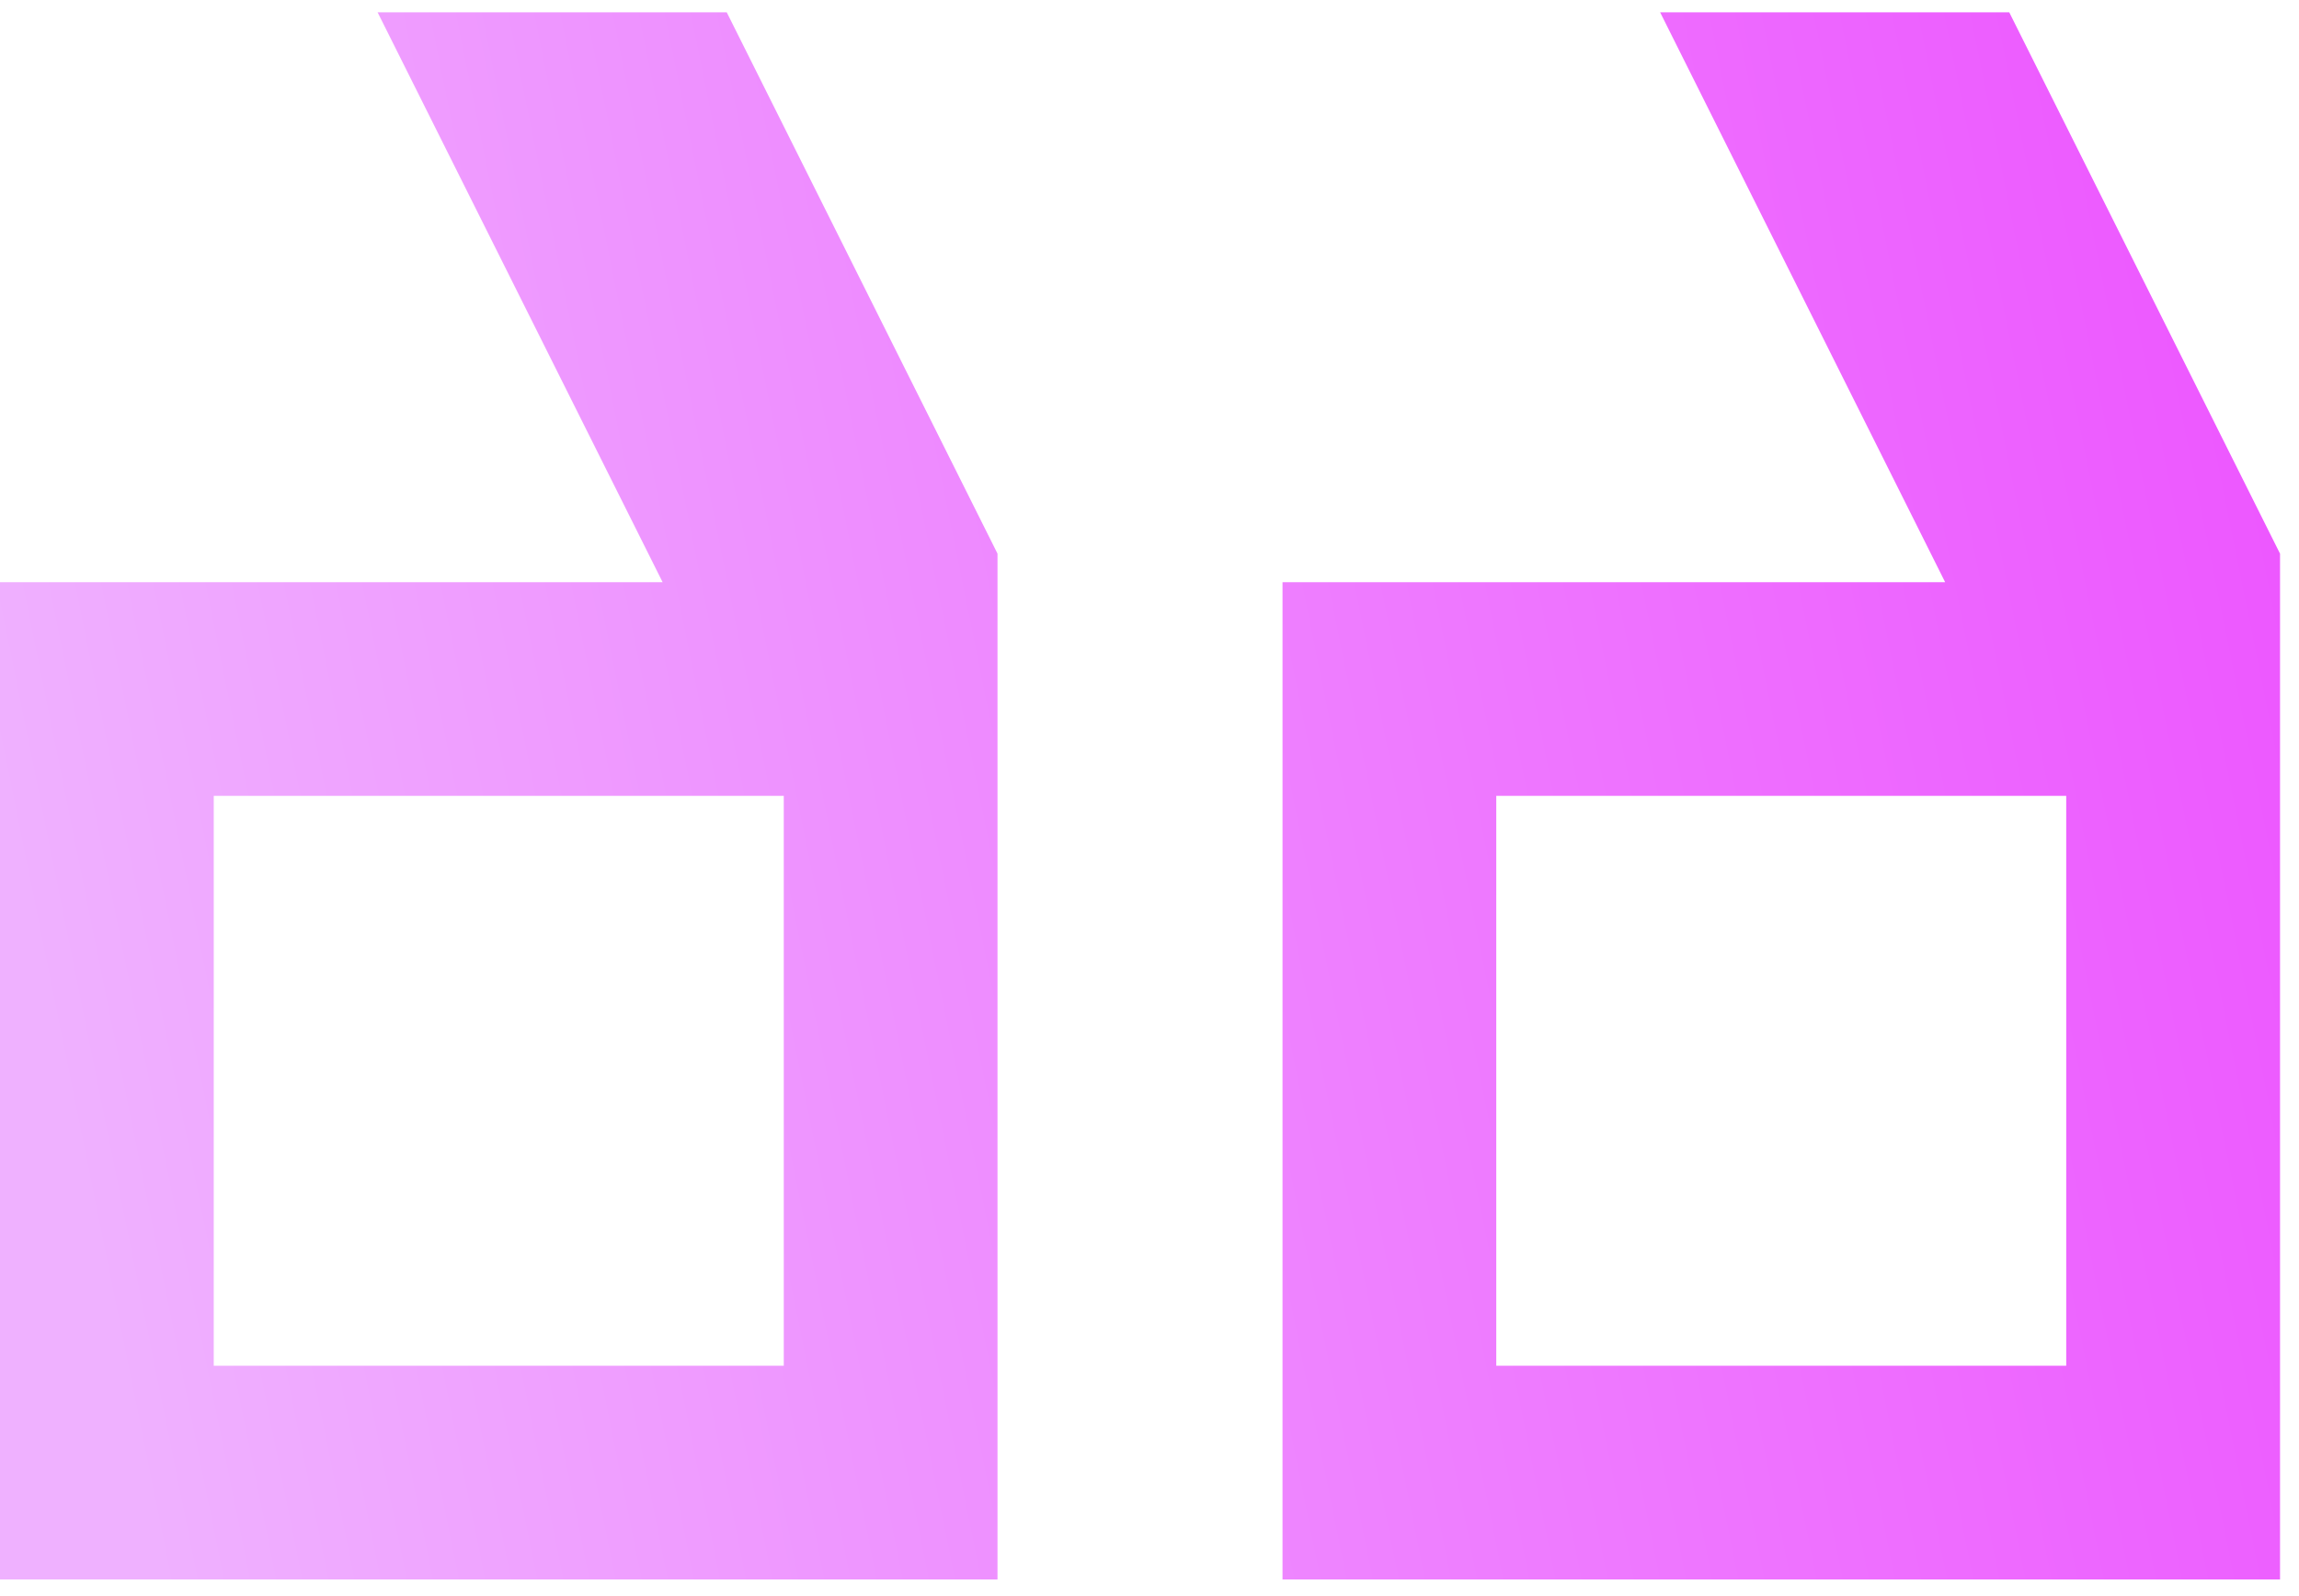 <svg width="36" height="25" viewBox="0 0 36 25" fill="none" xmlns="http://www.w3.org/2000/svg">
<path d="M23.43 12.466H32.355V21.392H23.43V12.466ZM3.347 12.466H12.273V21.392H3.347V12.466ZM25.996 0.193L30.459 9.119H20.083V24.739H35.703V8.672L31.463 0.193H25.996ZM5.913 0.193L10.376 9.119H0V24.739H15.62V8.672L11.38 0.193H5.913Z" fill="url(#paint0_linear_35_139)"/>
<defs>
<linearGradient id="paint0_linear_35_139" x1="1.488" y1="19.829" x2="39.602" y2="12.13" gradientUnits="userSpaceOnUse">
<stop stop-color="#EFB1FF"/>
<stop offset="1" stop-color="#ED50FF"/>
</linearGradient>
</defs>
</svg>
